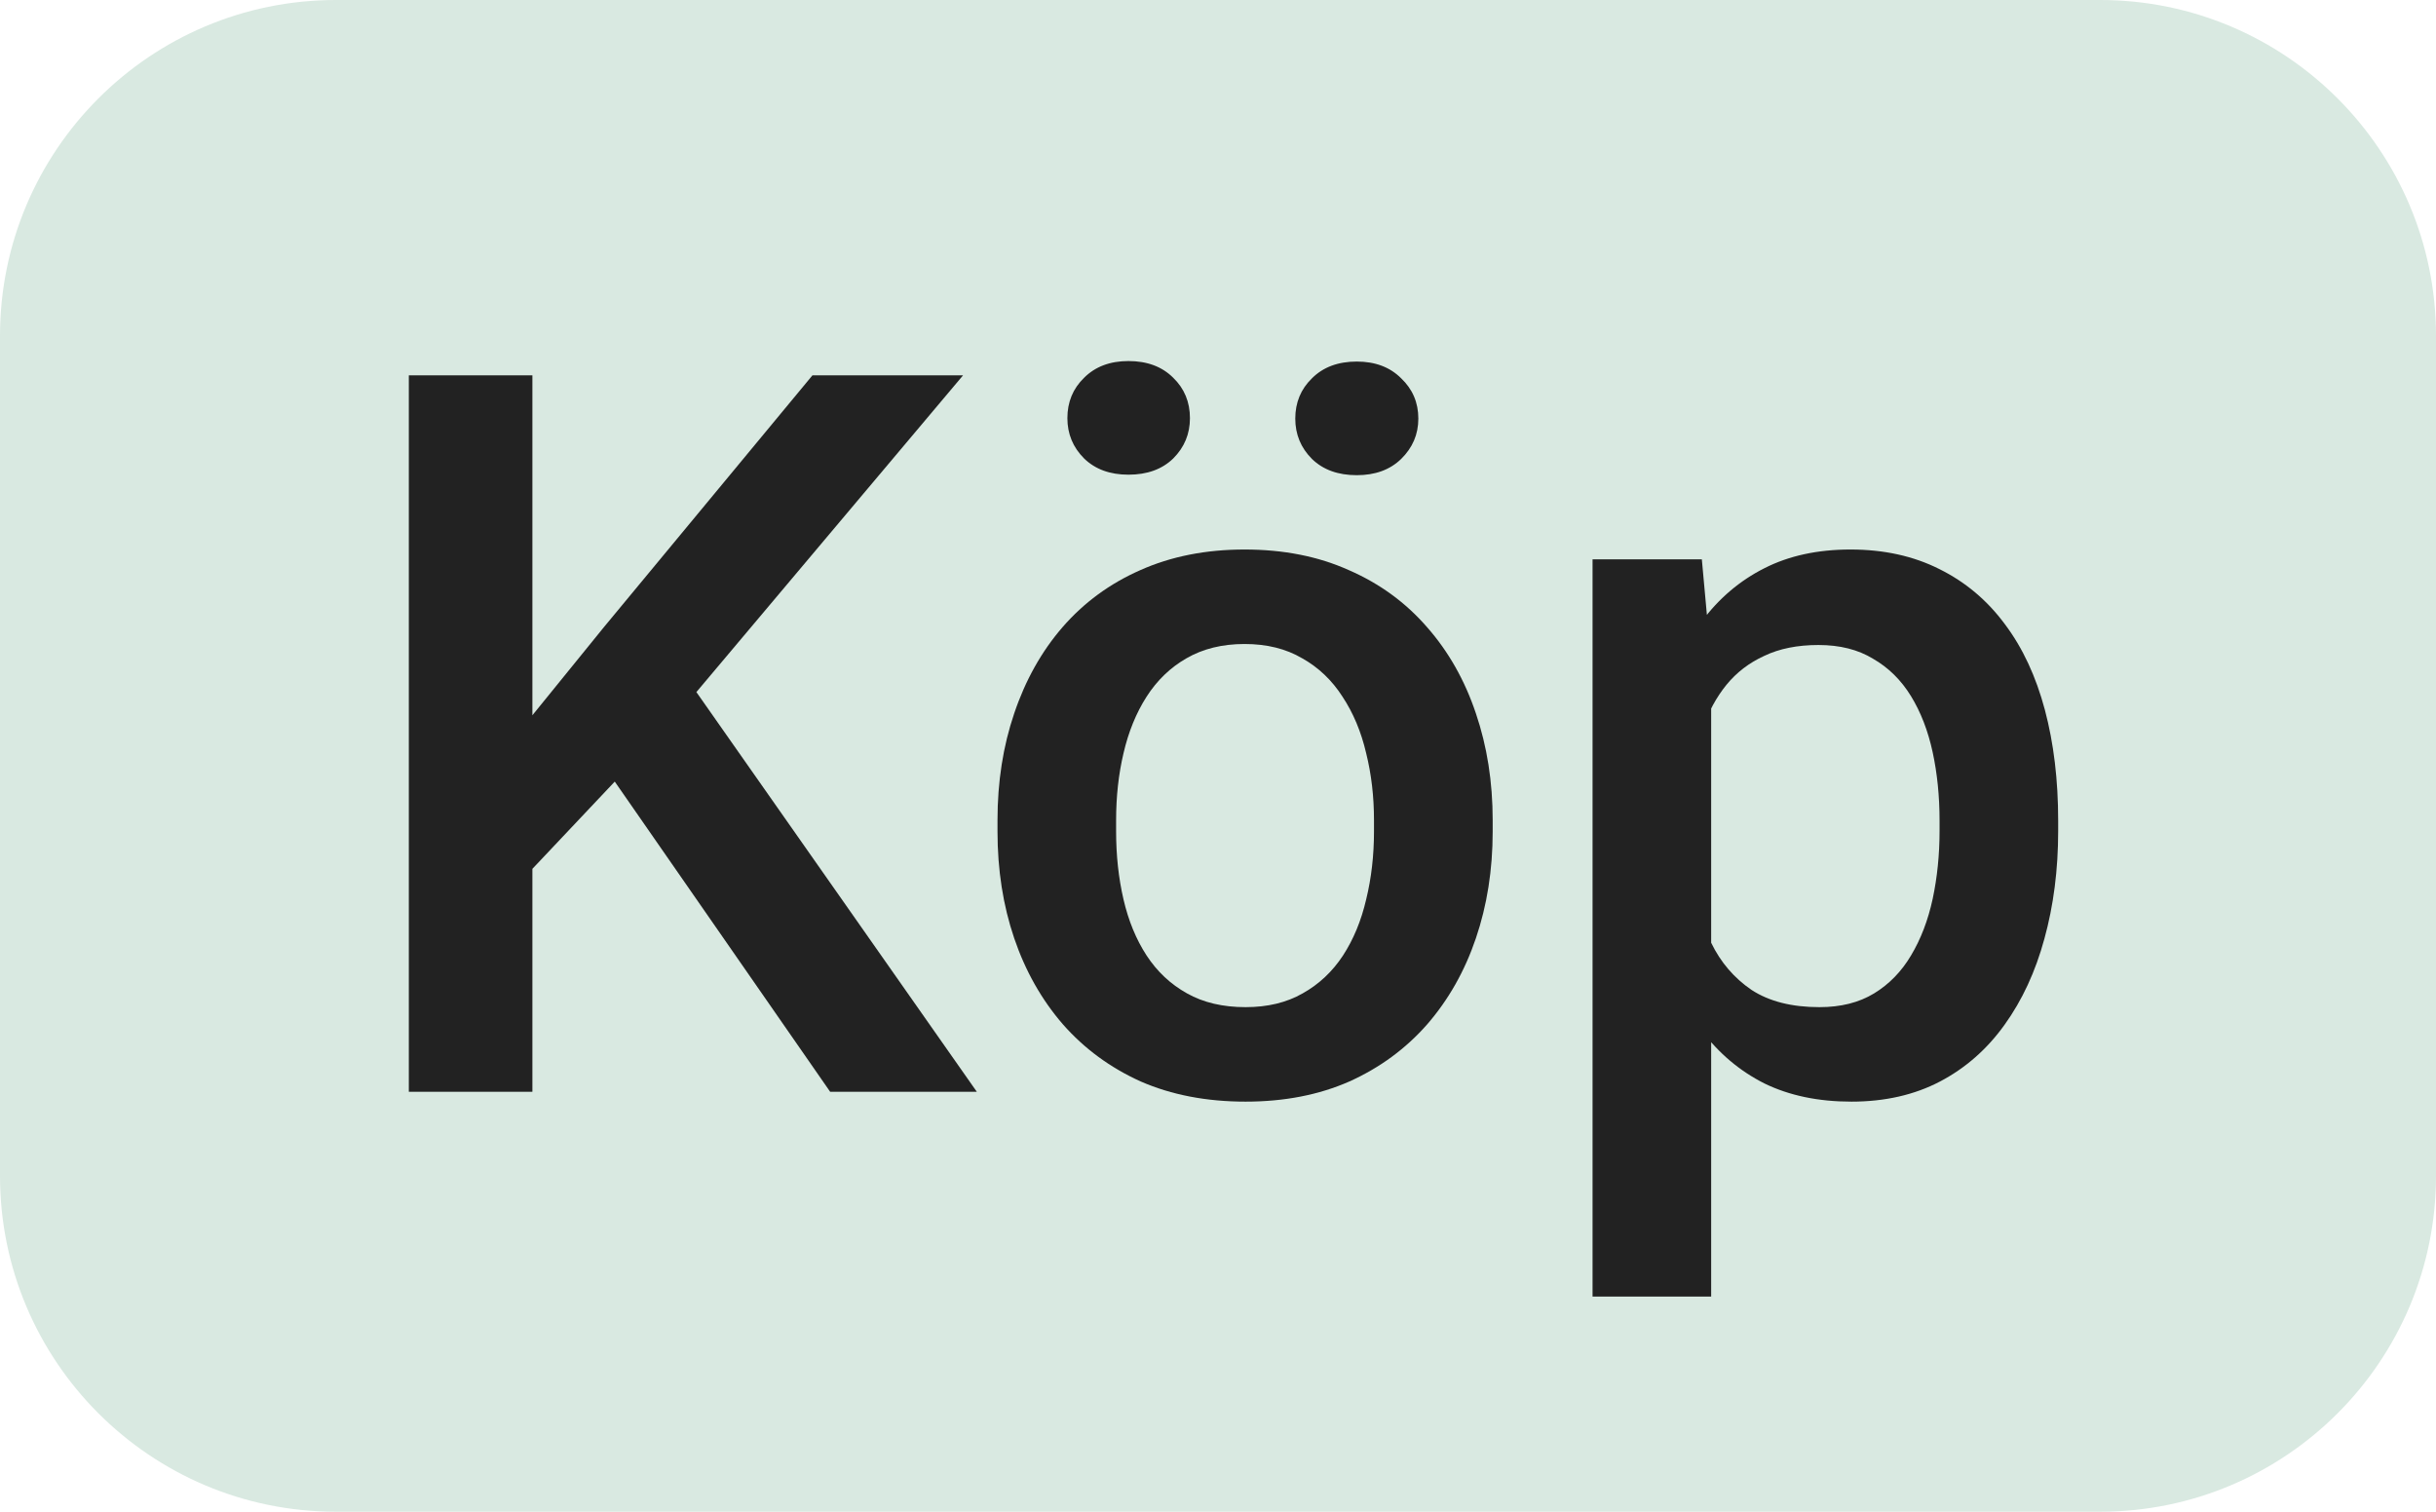 <svg width="29" height="18" viewBox="0 0 29 18" fill="none" xmlns="http://www.w3.org/2000/svg">
<path d="M0 4C0 1.791 1.791 0 4 0H25C27.209 0 29 1.791 29 4V14C29 16.209 27.209 18 25 18H4C1.791 18 0 16.209 0 14V4Z" fill="#D9E9E1"/>
<path d="M20.371 7.879V15.438H18.959V6.66H20.26L20.371 7.879ZM24.502 9.771V9.895C24.502 10.355 24.447 10.783 24.338 11.178C24.232 11.568 24.074 11.91 23.863 12.203C23.656 12.492 23.4 12.717 23.096 12.877C22.791 13.037 22.439 13.117 22.041 13.117C21.646 13.117 21.301 13.045 21.004 12.9C20.711 12.752 20.463 12.543 20.26 12.273C20.057 12.004 19.893 11.688 19.768 11.324C19.646 10.957 19.561 10.555 19.51 10.117V9.643C19.561 9.178 19.646 8.756 19.768 8.377C19.893 7.998 20.057 7.672 20.26 7.398C20.463 7.125 20.711 6.914 21.004 6.766C21.297 6.617 21.639 6.543 22.029 6.543C22.428 6.543 22.781 6.621 23.09 6.777C23.398 6.93 23.658 7.148 23.869 7.434C24.08 7.715 24.238 8.055 24.344 8.453C24.449 8.848 24.502 9.287 24.502 9.771ZM23.09 9.895V9.771C23.09 9.479 23.062 9.207 23.008 8.957C22.953 8.703 22.867 8.48 22.75 8.289C22.633 8.098 22.482 7.949 22.299 7.844C22.119 7.734 21.902 7.68 21.648 7.68C21.398 7.68 21.184 7.723 21.004 7.809C20.824 7.891 20.674 8.006 20.553 8.154C20.432 8.303 20.338 8.477 20.271 8.676C20.205 8.871 20.158 9.084 20.131 9.314V10.451C20.178 10.732 20.258 10.99 20.371 11.225C20.484 11.459 20.645 11.646 20.852 11.787C21.062 11.924 21.332 11.992 21.66 11.992C21.914 11.992 22.131 11.938 22.311 11.828C22.49 11.719 22.637 11.568 22.75 11.377C22.867 11.182 22.953 10.957 23.008 10.703C23.062 10.449 23.09 10.18 23.09 9.895Z" fill="#222222"/>
<path d="M11.875 9.9V9.766C11.875 9.309 11.941 8.885 12.074 8.494C12.207 8.1 12.398 7.758 12.648 7.469C12.902 7.176 13.211 6.949 13.574 6.789C13.941 6.625 14.355 6.543 14.816 6.543C15.281 6.543 15.695 6.625 16.059 6.789C16.426 6.949 16.736 7.176 16.99 7.469C17.244 7.758 17.438 8.1 17.57 8.494C17.703 8.885 17.77 9.309 17.77 9.766V9.9C17.77 10.357 17.703 10.781 17.57 11.172C17.438 11.562 17.244 11.904 16.99 12.197C16.736 12.486 16.428 12.713 16.064 12.877C15.701 13.037 15.289 13.117 14.828 13.117C14.363 13.117 13.947 13.037 13.58 12.877C13.217 12.713 12.908 12.486 12.654 12.197C12.4 11.904 12.207 11.562 12.074 11.172C11.941 10.781 11.875 10.357 11.875 9.9ZM13.287 9.766V9.9C13.287 10.185 13.316 10.455 13.375 10.709C13.434 10.963 13.525 11.185 13.65 11.377C13.775 11.568 13.935 11.719 14.131 11.828C14.326 11.938 14.559 11.992 14.828 11.992C15.09 11.992 15.316 11.938 15.508 11.828C15.703 11.719 15.863 11.568 15.988 11.377C16.113 11.185 16.205 10.963 16.264 10.709C16.326 10.455 16.357 10.185 16.357 9.9V9.766C16.357 9.484 16.326 9.219 16.264 8.969C16.205 8.715 16.111 8.49 15.982 8.295C15.857 8.1 15.697 7.947 15.502 7.838C15.31 7.725 15.082 7.668 14.816 7.668C14.551 7.668 14.32 7.725 14.125 7.838C13.934 7.947 13.775 8.1 13.65 8.295C13.525 8.49 13.434 8.715 13.375 8.969C13.316 9.219 13.287 9.484 13.287 9.766ZM12.707 4.979C12.707 4.787 12.773 4.627 12.906 4.498C13.039 4.365 13.215 4.299 13.434 4.299C13.656 4.299 13.834 4.365 13.967 4.498C14.1 4.627 14.166 4.787 14.166 4.979C14.166 5.166 14.1 5.326 13.967 5.459C13.834 5.588 13.656 5.652 13.434 5.652C13.215 5.652 13.039 5.588 12.906 5.459C12.773 5.326 12.707 5.166 12.707 4.979ZM15.42 4.984C15.42 4.793 15.486 4.633 15.619 4.504C15.752 4.371 15.93 4.305 16.152 4.305C16.371 4.305 16.547 4.371 16.68 4.504C16.816 4.633 16.885 4.793 16.885 4.984C16.885 5.172 16.816 5.332 16.68 5.465C16.547 5.594 16.371 5.658 16.152 5.658C15.93 5.658 15.752 5.594 15.619 5.465C15.486 5.332 15.42 5.172 15.42 4.984Z" fill="#222222"/>
<path d="M6.338 4.469V13H4.867V4.469H6.338ZM11.465 4.469L8.008 8.576L6.039 10.662L5.781 9.203L7.188 7.469L9.672 4.469H11.465ZM9.883 13L7.076 8.957L8.09 7.955L11.629 13H9.883Z" fill="#222222"/>
</svg>
